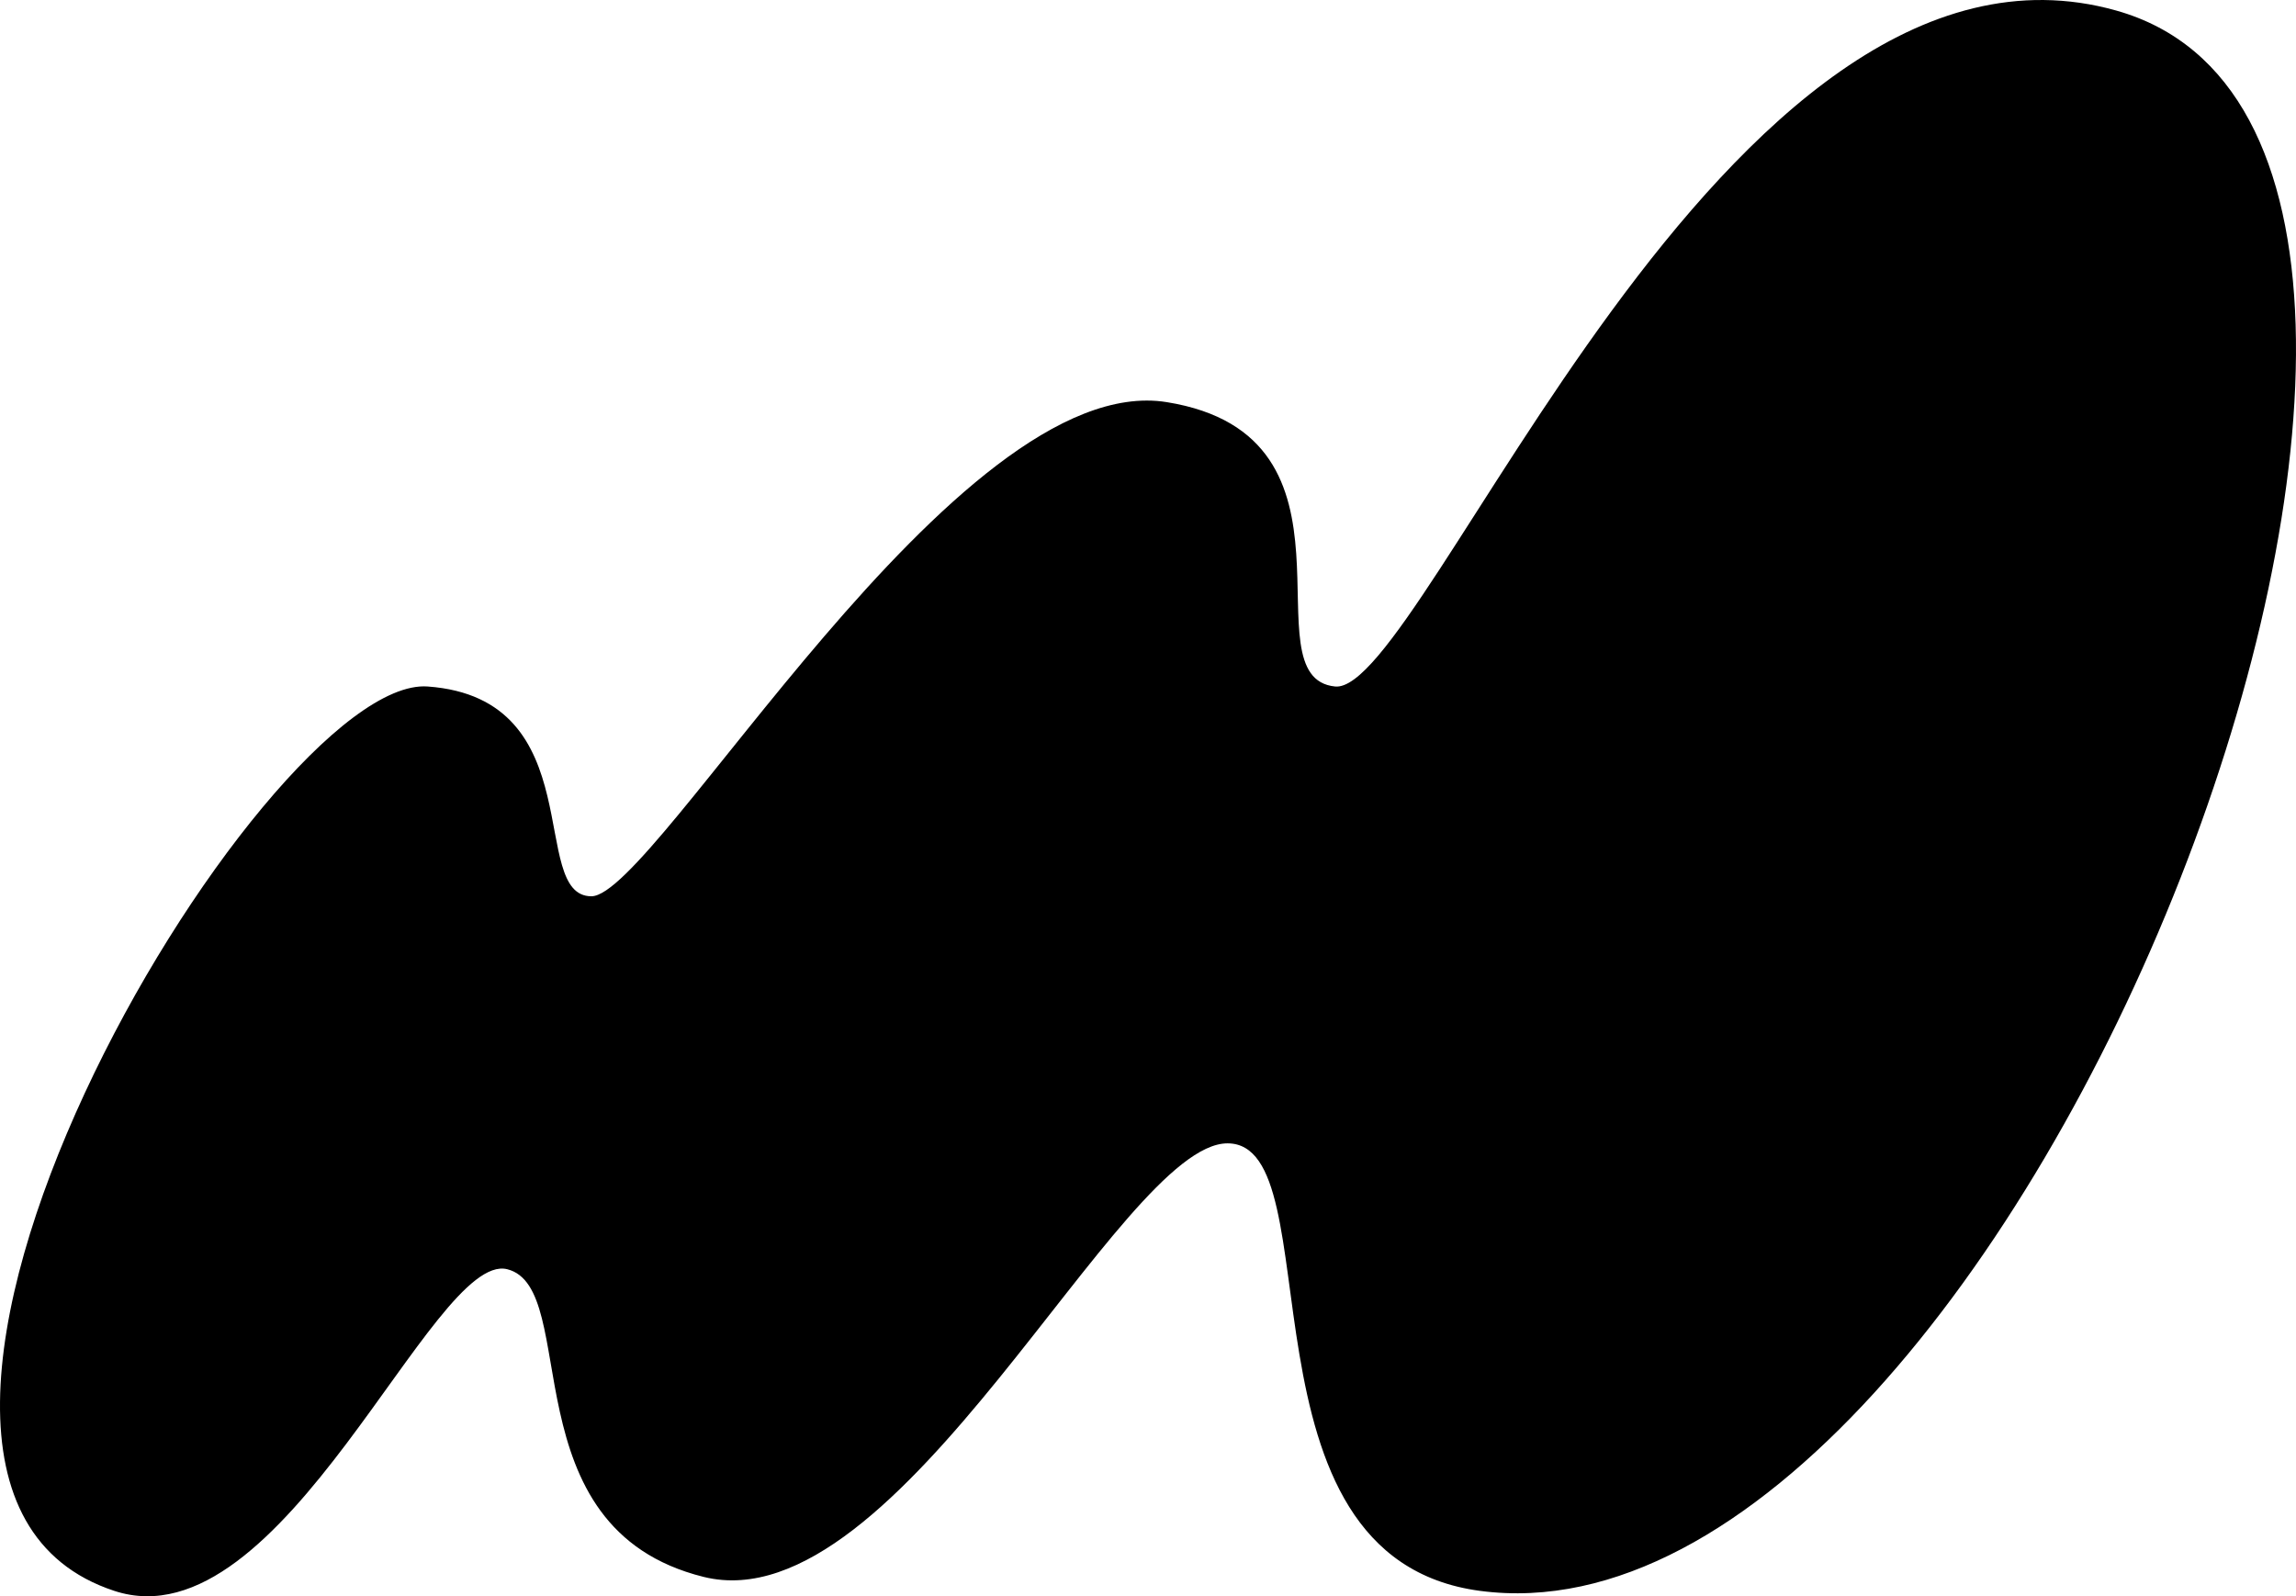 <svg width="128" height="89" viewBox="0 0 128 89" fill="none" xmlns="http://www.w3.org/2000/svg">
<path d="M74.431 38.276C79.431 38.774 96.074 -5.575 117.978 0.588C144.823 8.14 112.502 92.657 82.515 88.7C68.434 86.842 74.431 63.748 68.434 63.748C62.437 63.748 50.181 90.634 39.229 87.921C28.278 85.208 32.449 71.805 28.277 70.766C24.105 69.726 15.811 91.806 6.373 88.7C-12.141 82.609 14.662 37.61 23.844 38.276C33.026 38.941 29.404 49.972 32.971 49.972C36.538 49.972 53.31 20.533 65.044 22.421C76.778 24.308 69.432 37.778 74.431 38.276Z" fill="black"/>
</svg>
